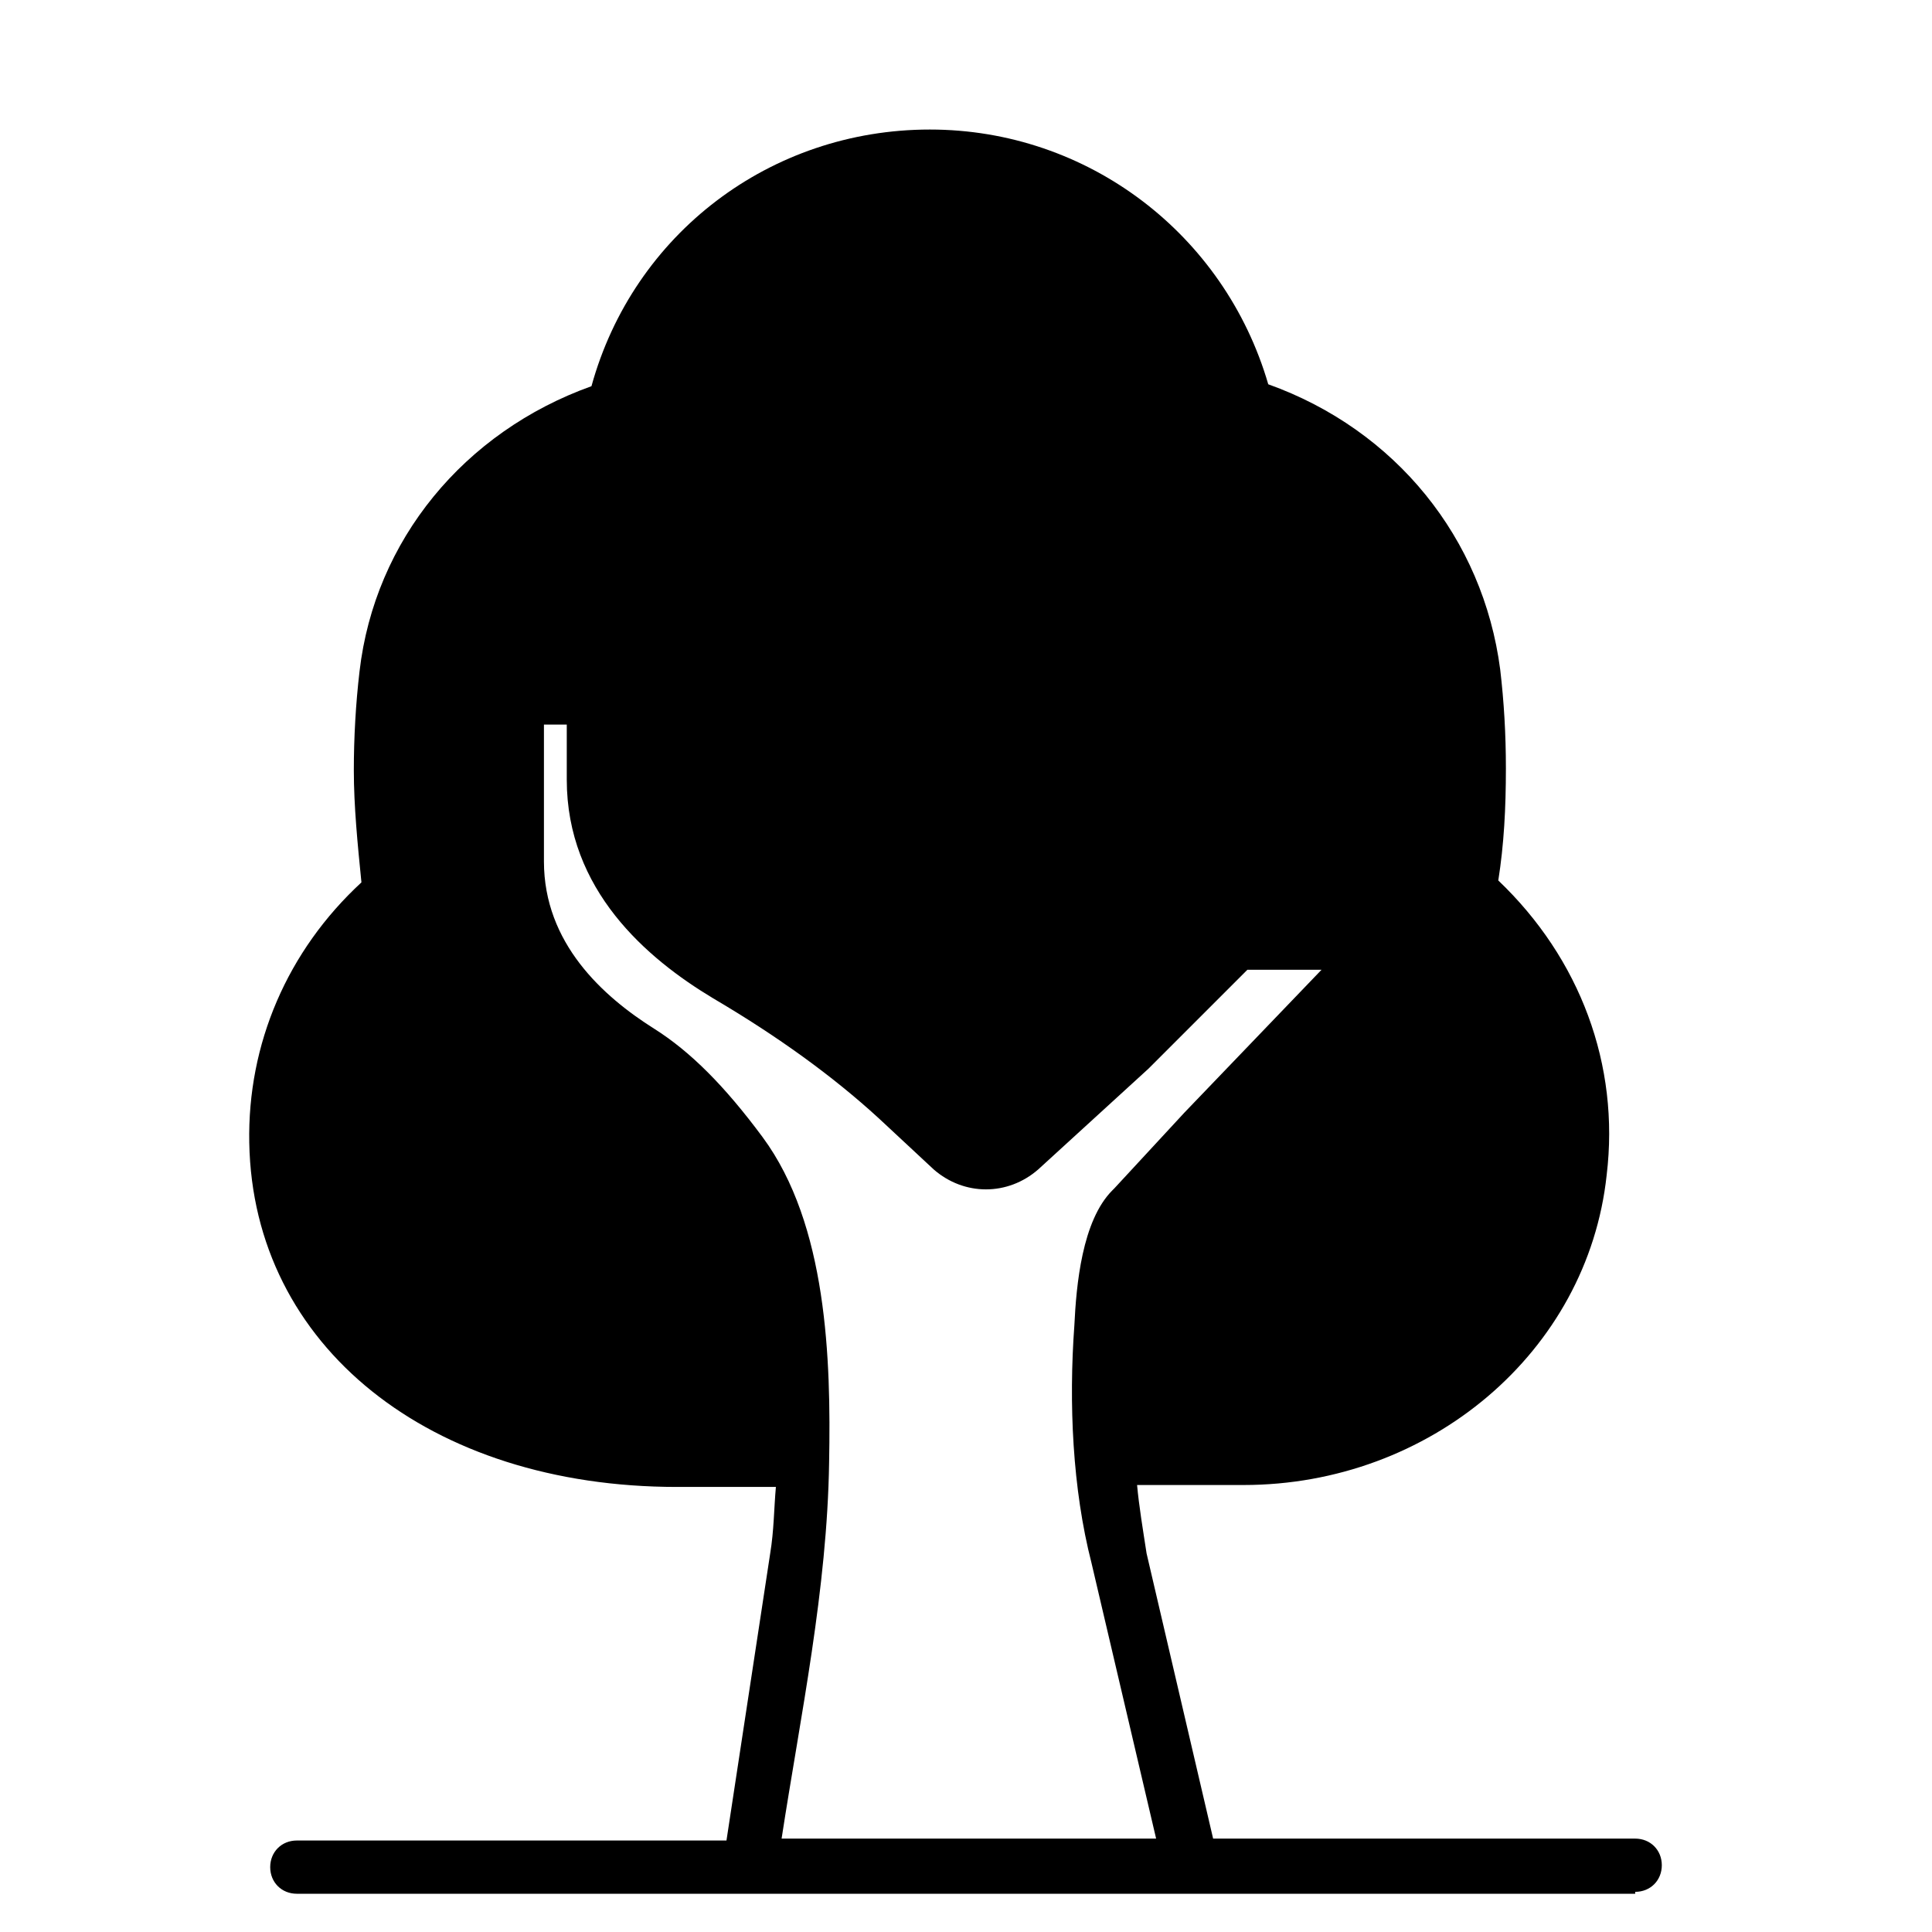 <?xml version="1.0" encoding="UTF-8"?>
<!-- Uploaded to: SVG Repo, www.svgrepo.com, Generator: SVG Repo Mixer Tools -->
<svg fill="#000000" width="800px" height="800px" version="1.1" viewBox="144 144 512 512" xmlns="http://www.w3.org/2000/svg">
 <path d="m577.34 631.25h-111.85l-17.633-75.57c-1.008-6.551-2.016-12.594-2.519-18.137h28.215c49.375 0 91.191-35.266 96.227-82.121 3.527-29.223-7.055-57.434-28.719-78.09 1.512-9.574 2.016-19.145 2.016-29.727 0-9.07-0.504-17.633-1.512-26.199-4.535-34.762-27.711-63.48-61.465-75.57-11.586-39.801-47.859-67.508-89.676-67.508-42.32 0-78.594 27.711-89.68 68.016-33.754 12.09-57.434 40.809-61.465 75.57-1.008 8.566-1.512 17.633-1.512 26.199 0 9.574 1.008 19.648 2.016 29.727-19.648 18.137-30.23 42.824-29.727 69.023 1.008 53.906 47.863 91.191 113.36 91.191l26.203-0.008c-0.504 5.543-0.504 11.586-1.512 17.633l-11.586 76.074h-113.86c-4.031 0-7.055 3.023-7.055 7.055s3.023 7.055 7.055 7.055h354.68v-0.504c4.031 0 7.055-3.023 7.055-7.055s-3.023-7.055-7.055-7.055zm-226.21 0c5.039-32.746 12.09-66 12.594-99.754 0.504-27.207-0.504-62.977-17.633-86.152-10.078-13.602-19.145-22.672-28.719-28.719-13.602-8.566-29.223-22.672-29.223-44.336v-36.273l6.051 0.004v14.609c0 29.223 21.16 47.359 38.793 57.938 17.129 10.078 31.738 20.656 43.832 31.738l14.609 13.602c8.062 7.055 19.648 7.055 27.711 0l29.223-26.703 26.199-26.199h19.648l-36.273 37.785-18.641 20.152-0.504 0.504c-8.062 8.062-9.574 25.191-10.078 35.77-1.512 20.656-0.504 43.328 4.535 62.977l17.129 73.051c-0.004 0.008-99.254 0.008-99.254 0.008z"/>
</svg>